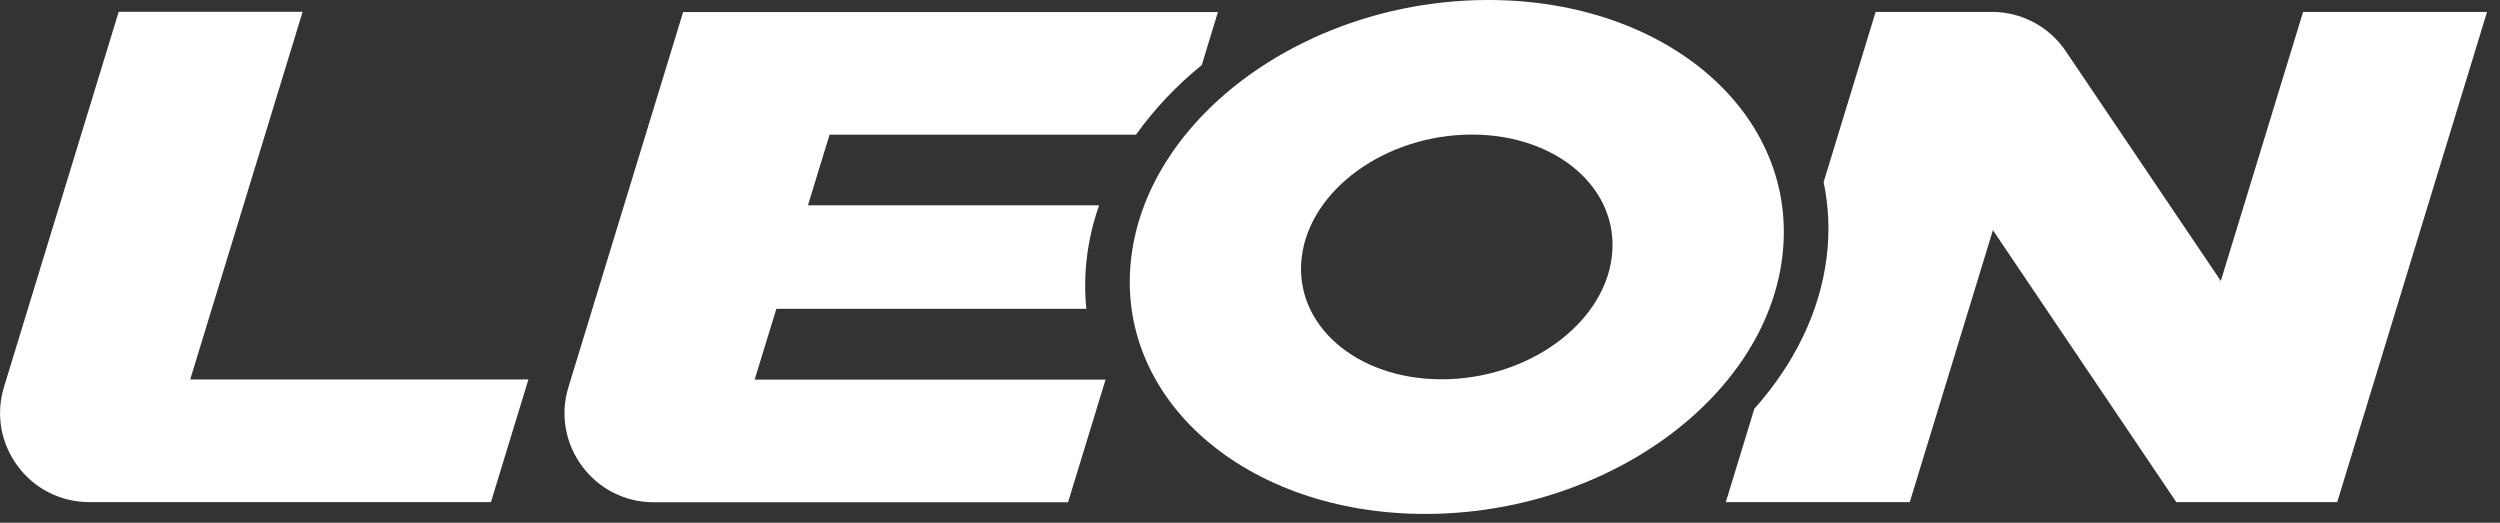 <svg width="220" height="46" viewBox="0 0 220 46" fill="none" xmlns="http://www.w3.org/2000/svg">
<rect x="0" y="0" width="220" height="46" fill="#333333" stroke="none"/>
<g clip-path="url(#clip0_600_2)">
<path d="M16.738 33.391H46.502L43.202 44.185H7.854C2.584 44.185 -1.188 39.088 0.352 34.047L10.445 1.04H26.63L16.738 33.391ZM68.319 27.173H95.597C95.445 25.659 95.463 24.131 95.651 22.621C95.842 21.062 96.202 19.549 96.72 18.069H71.099L73.001 11.853H99.966C101.61 9.562 103.556 7.504 105.752 5.734L107.179 1.059H60.115L50.024 34.063C48.482 39.106 52.257 44.199 57.527 44.199H93.989L97.289 33.405H66.411L68.319 27.175V27.173ZM202.671 1.051L195.432 24.722C190.888 17.982 186.344 11.241 181.792 4.509C181.076 3.444 180.11 2.571 178.977 1.967C177.844 1.364 176.58 1.048 175.297 1.049H165.056C163.532 6.039 161.998 11.029 160.477 16.027C160.923 18.128 161.028 20.345 160.748 22.619C160.144 27.504 157.859 32.073 154.382 35.969C153.541 38.71 152.711 41.45 151.87 44.189H168.057L175.377 20.256C180.76 28.23 186.134 36.214 191.517 44.189H205.675C210.069 29.807 214.463 15.425 218.859 1.049L202.671 1.051ZM156.841 22.613C155.312 35.105 141.242 45.225 125.425 45.225C109.605 45.225 98.023 35.097 99.555 22.613C101.087 10.128 115.155 0 130.972 0C146.793 0 158.373 10.128 156.841 22.613ZM129.522 11.843C121.985 11.843 115.288 16.666 114.554 22.611C113.826 28.563 119.341 33.378 126.87 33.378C134.408 33.378 141.104 28.555 141.838 22.611C142.576 16.666 137.06 11.843 129.522 11.843Z" fill="white"/>
</g>
<defs>
<clipPath id="clip0_600_2">
<rect width="220" height="45.234" fill="white"/>
</clipPath>
</defs>
</svg>
